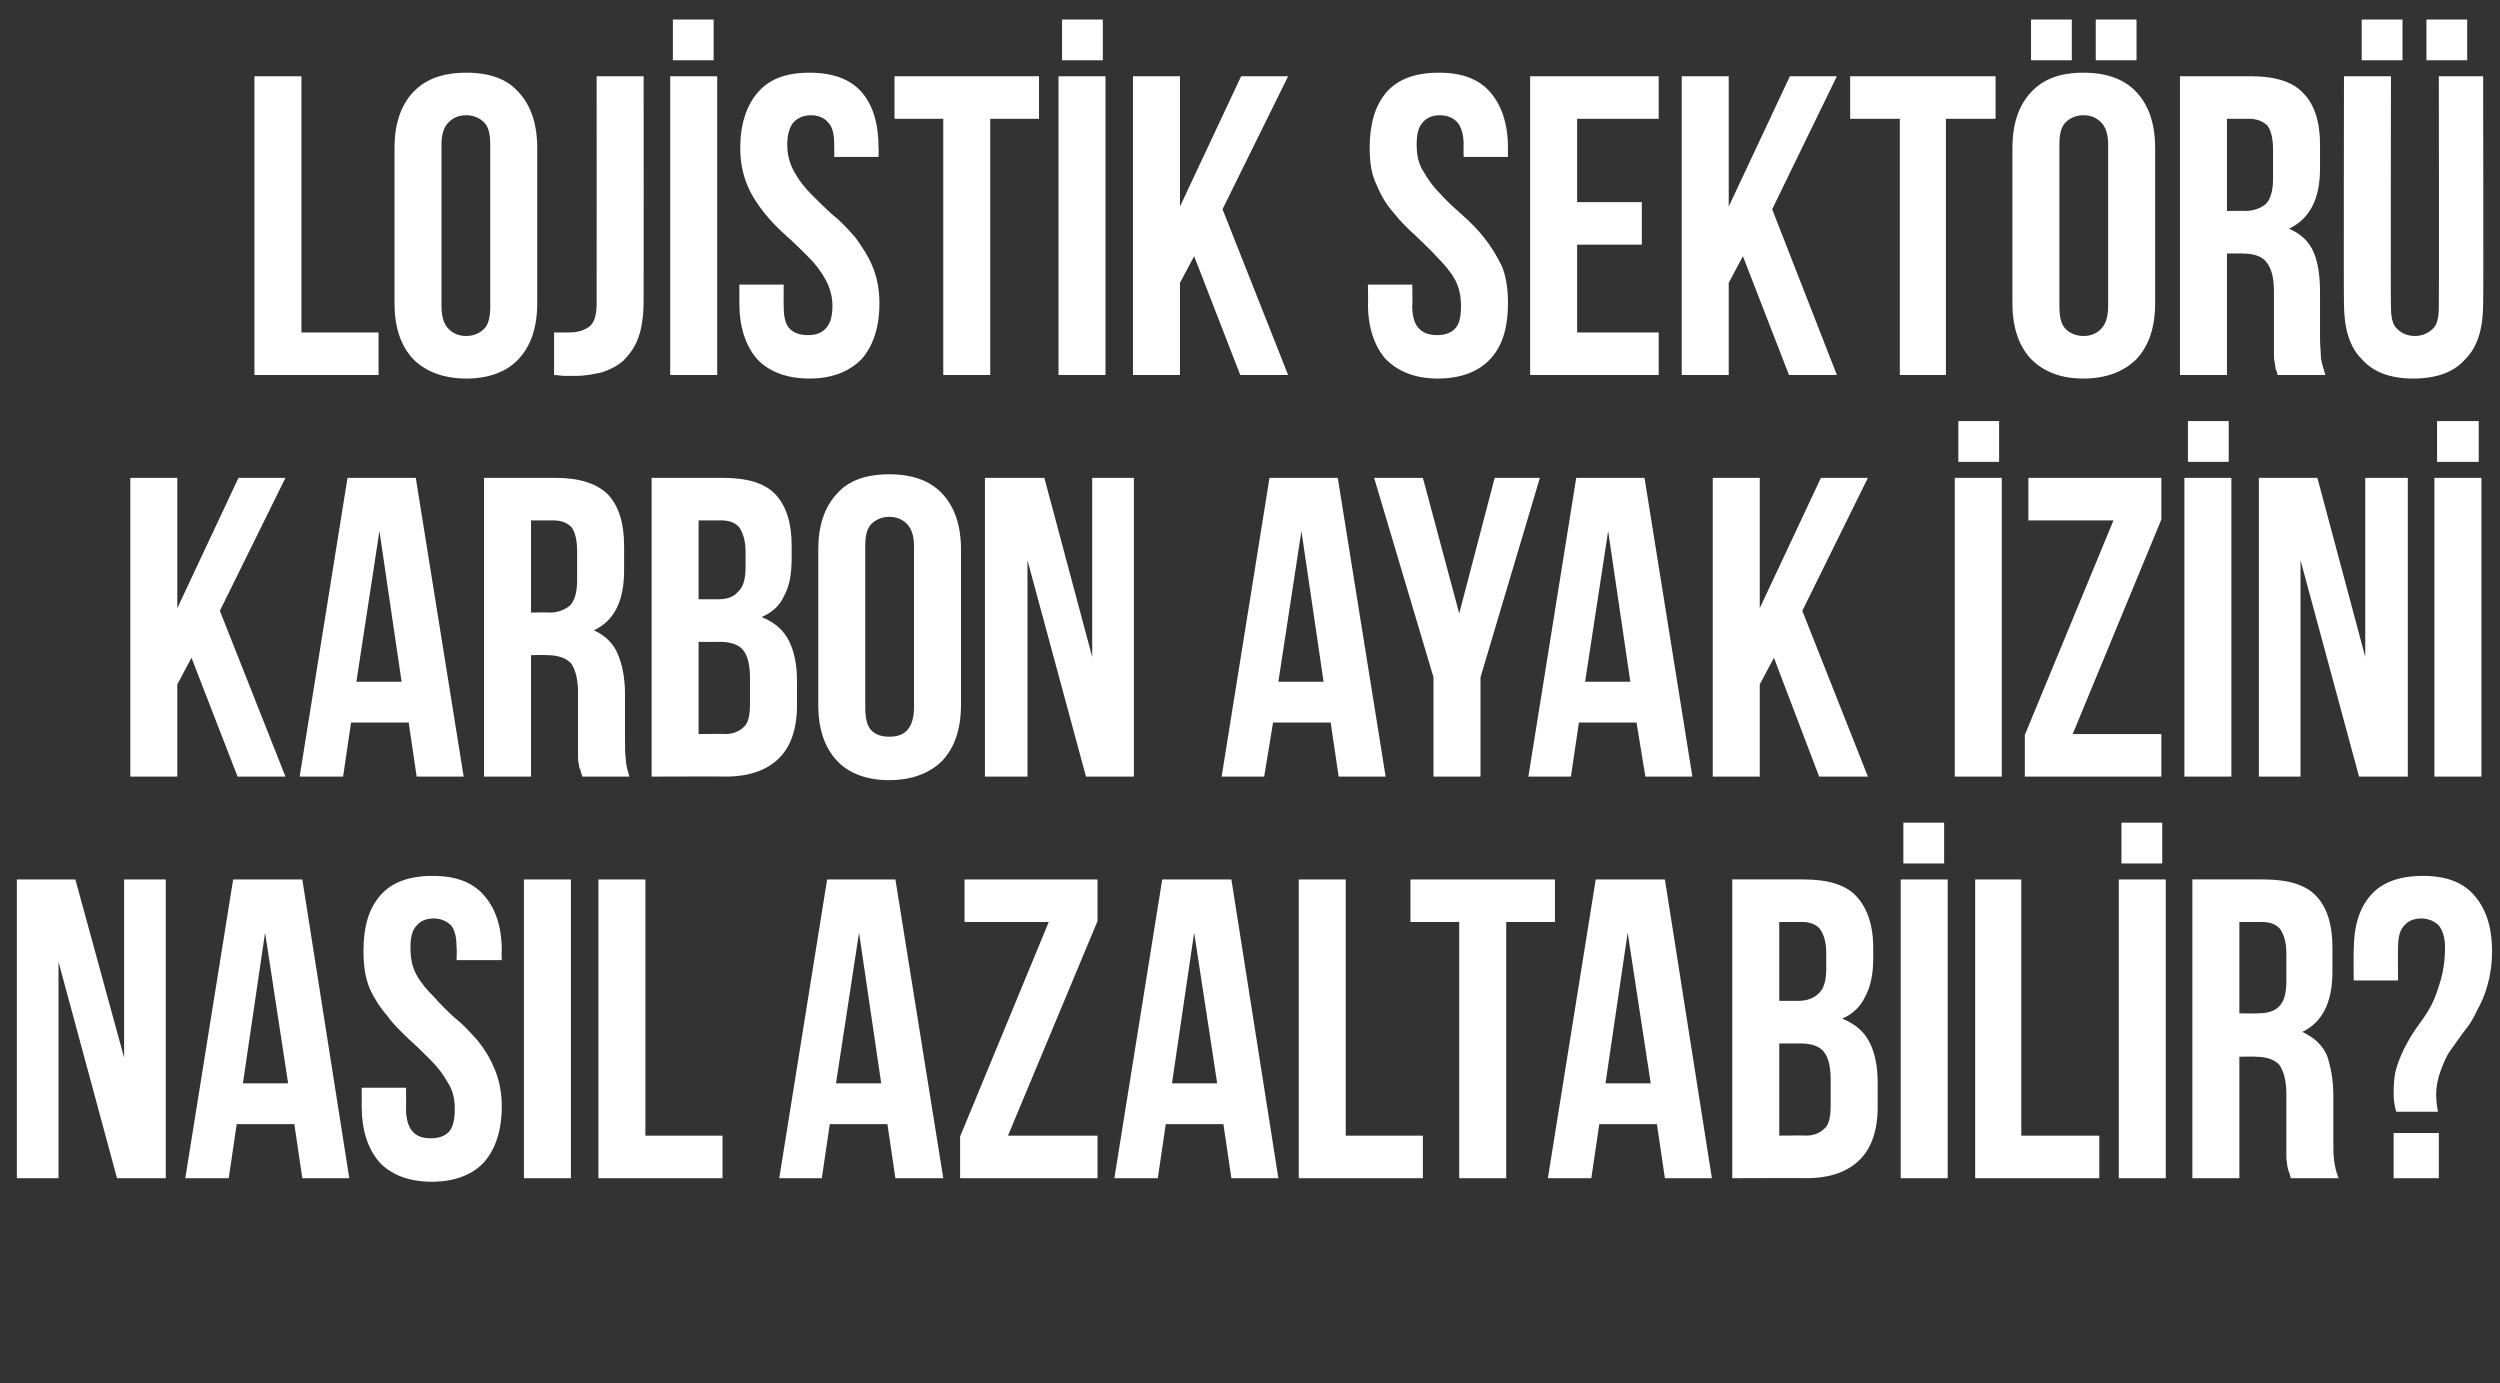 <?xml version="1.0" standalone="no"?><!DOCTYPE svg PUBLIC "-//W3C//DTD SVG 1.1//EN" "http://www.w3.org/Graphics/SVG/1.1/DTD/svg11.dtd"><svg xmlns="http://www.w3.org/2000/svg" version="1.1" width="282px" height="156px" viewBox="0 0 282 156"><rect x="0" y="0" width="282" height="156" fill="#333333" stroke="none"/>  <desc>LOJ ST K SEKT R KARBON AYAK Z N NASIL AZALTAB L R</desc>  <defs/>  <g id="Polygon201268">    <path d="M 6.6 108.5 L 6.6 132.9 L 1.9 132.9 L 1.9 99.2 L 8.5 99.2 L 14 119.3 L 14 99.2 L 18.7 99.2 L 18.7 132.9 L 13.2 132.9 L 6.6 108.5 Z M 39.4 132.9 L 34.1 132.9 L 33.2 126.8 L 26.7 126.8 L 25.8 132.9 L 20.9 132.9 L 26.3 99.2 L 34.1 99.2 L 39.4 132.9 Z M 27.4 122.2 L 32.5 122.2 L 29.9 105.2 L 27.4 122.2 Z M 41 107.3 C 41 104.5 41.6 102.5 42.9 101 C 44.2 99.5 46.2 98.8 48.8 98.8 C 51.4 98.8 53.3 99.5 54.6 101 C 55.9 102.5 56.6 104.5 56.6 107.3 C 56.55 107.27 56.6 108.3 56.6 108.3 L 51.5 108.3 C 51.5 108.3 51.55 106.94 51.5 106.9 C 51.5 105.7 51.3 104.9 50.9 104.4 C 50.4 103.9 49.7 103.6 48.9 103.6 C 48.1 103.6 47.4 103.9 47 104.4 C 46.5 104.9 46.3 105.7 46.3 106.9 C 46.3 108.1 46.5 109.1 47 110 C 47.5 110.9 48.2 111.7 49 112.5 C 49.7 113.3 50.5 114.1 51.4 114.9 C 52.3 115.6 53.1 116.5 53.9 117.4 C 54.7 118.4 55.3 119.4 55.8 120.6 C 56.3 121.8 56.6 123.2 56.6 124.8 C 56.6 127.5 55.9 129.6 54.6 131.1 C 53.3 132.5 51.3 133.3 48.7 133.3 C 46.1 133.3 44.1 132.5 42.8 131.1 C 41.5 129.6 40.8 127.5 40.8 124.8 C 40.82 124.79 40.8 122.7 40.8 122.7 L 45.8 122.7 C 45.8 122.7 45.82 125.12 45.8 125.1 C 45.8 126.3 46.1 127.2 46.6 127.7 C 47.1 128.2 47.7 128.4 48.6 128.4 C 49.4 128.4 50.1 128.2 50.6 127.7 C 51.1 127.2 51.3 126.3 51.3 125.1 C 51.3 124 51.1 123 50.5 122.1 C 50 121.2 49.4 120.4 48.6 119.6 C 47.8 118.8 47 118 46.1 117.2 C 45.3 116.4 44.4 115.6 43.7 114.6 C 42.9 113.7 42.2 112.6 41.7 111.5 C 41.2 110.3 41 108.9 41 107.3 Z M 59.1 99.2 L 64.4 99.2 L 64.4 132.9 L 59.1 132.9 L 59.1 99.2 Z M 67.5 99.2 L 72.8 99.2 L 72.8 128.1 L 81.5 128.1 L 81.5 132.9 L 67.5 132.9 L 67.5 99.2 Z M 106.4 132.9 L 101 132.9 L 100.1 126.8 L 93.6 126.8 L 92.7 132.9 L 87.9 132.9 L 93.3 99.2 L 101 99.2 L 106.4 132.9 Z M 94.3 122.2 L 99.4 122.2 L 96.9 105.2 L 94.3 122.2 Z M 123.8 99.2 L 123.8 103.9 L 113.7 128.1 L 123.8 128.1 L 123.8 132.9 L 108.3 132.9 L 108.3 128.2 L 118.3 104 L 108.8 104 L 108.8 99.2 L 123.8 99.2 Z M 144.2 132.9 L 138.9 132.9 L 138 126.8 L 131.5 126.8 L 130.6 132.9 L 125.7 132.9 L 131.1 99.2 L 138.9 99.2 L 144.2 132.9 Z M 132.2 122.2 L 137.3 122.2 L 134.7 105.2 L 132.2 122.2 Z M 146.5 99.2 L 151.8 99.2 L 151.8 128.1 L 160.5 128.1 L 160.5 132.9 L 146.5 132.9 L 146.5 99.2 Z M 159.1 99.2 L 175.4 99.2 L 175.4 104 L 169.9 104 L 169.9 132.9 L 164.6 132.9 L 164.6 104 L 159.1 104 L 159.1 99.2 Z M 193.1 132.9 L 187.8 132.9 L 186.9 126.8 L 180.4 126.8 L 179.5 132.9 L 174.6 132.9 L 180 99.2 L 187.8 99.2 L 193.1 132.9 Z M 181.1 122.2 L 186.2 122.2 L 183.6 105.2 L 181.1 122.2 Z M 203.4 99.2 C 206.2 99.2 208.2 99.8 209.4 101.1 C 210.6 102.4 211.3 104.3 211.3 106.9 C 211.3 106.9 211.3 108.1 211.3 108.1 C 211.3 109.9 211 111.3 210.4 112.4 C 209.9 113.5 209 114.4 207.8 114.9 C 209.3 115.5 210.3 116.4 210.9 117.6 C 211.5 118.8 211.8 120.3 211.8 122.1 C 211.8 122.1 211.8 124.9 211.8 124.9 C 211.8 127.5 211.1 129.5 209.8 130.8 C 208.4 132.2 206.4 132.9 203.7 132.9 C 203.75 132.87 195.4 132.9 195.4 132.9 L 195.4 99.2 C 195.4 99.2 203.41 99.19 203.4 99.2 Z M 200.7 117.7 L 200.7 128.1 C 200.7 128.1 203.75 128.06 203.7 128.1 C 204.6 128.1 205.3 127.8 205.8 127.3 C 206.3 126.9 206.5 126 206.5 124.7 C 206.5 124.7 206.5 121.8 206.5 121.8 C 206.5 120.2 206.2 119.2 205.7 118.6 C 205.2 118 204.3 117.7 203.1 117.7 C 203.07 117.71 200.7 117.7 200.7 117.7 Z M 200.7 104 L 200.7 112.9 C 200.7 112.9 202.78 112.9 202.8 112.9 C 203.8 112.9 204.6 112.6 205.1 112.1 C 205.7 111.6 206 110.7 206 109.3 C 206 109.3 206 107.5 206 107.5 C 206 106.2 205.7 105.4 205.3 104.8 C 204.9 104.3 204.2 104 203.3 104 C 203.26 104 200.7 104 200.7 104 Z M 214.4 99.2 L 219.7 99.2 L 219.7 132.9 L 214.4 132.9 L 214.4 99.2 Z M 219.3 92.8 L 219.3 97.4 L 214.7 97.4 L 214.7 92.8 L 219.3 92.8 Z M 222.8 99.2 L 228 99.2 L 228 128.1 L 236.8 128.1 L 236.8 132.9 L 222.8 132.9 L 222.8 99.2 Z M 239 99.2 L 244.3 99.2 L 244.3 132.9 L 239 132.9 L 239 99.2 Z M 243.9 92.8 L 243.9 97.4 L 239.3 97.4 L 239.3 92.8 L 243.9 92.8 Z M 258.4 132.9 C 258.3 132.6 258.3 132.4 258.2 132.2 C 258.1 132.1 258.1 131.8 258 131.5 C 258 131.2 257.9 130.9 257.9 130.4 C 257.9 130 257.9 129.4 257.9 128.7 C 257.9 128.7 257.9 123.4 257.9 123.4 C 257.9 121.9 257.6 120.8 257.1 120.1 C 256.5 119.5 255.7 119.2 254.4 119.2 C 254.44 119.16 252.6 119.2 252.6 119.2 L 252.6 132.9 L 247.3 132.9 L 247.3 99.2 C 247.3 99.2 255.31 99.19 255.3 99.2 C 258.1 99.2 260.1 99.8 261.3 101.1 C 262.5 102.4 263.1 104.3 263.1 106.9 C 263.1 106.9 263.1 109.6 263.1 109.6 C 263.1 113 262 115.3 259.7 116.4 C 261 117 262 117.9 262.5 119.1 C 262.9 120.3 263.2 121.8 263.2 123.6 C 263.2 123.6 263.2 128.8 263.2 128.8 C 263.2 129.6 263.2 130.3 263.3 131 C 263.4 131.6 263.5 132.2 263.8 132.9 C 263.8 132.9 258.4 132.9 258.4 132.9 Z M 252.6 104 L 252.6 114.3 C 252.6 114.3 254.68 114.35 254.7 114.3 C 255.7 114.3 256.5 114.1 257 113.6 C 257.6 113.1 257.9 112.1 257.9 110.8 C 257.9 110.8 257.9 107.5 257.9 107.5 C 257.9 106.2 257.6 105.4 257.2 104.8 C 256.8 104.3 256.1 104 255.2 104 C 255.16 104 252.6 104 252.6 104 Z M 270.3 125.4 C 270.1 124.8 270 124.1 270 123.3 C 270 122.1 270.1 121.1 270.4 120.2 C 270.7 119.3 271.1 118.4 271.5 117.7 C 271.9 116.9 272.4 116.2 272.9 115.5 C 273.4 114.8 273.9 114.1 274.3 113.3 C 274.7 112.5 275 111.6 275.3 110.6 C 275.6 109.6 275.8 108.3 275.8 106.9 C 275.8 105.7 275.5 104.9 275.1 104.4 C 274.6 103.9 273.9 103.6 273.1 103.6 C 272.3 103.6 271.6 103.9 271.2 104.4 C 270.7 104.9 270.5 105.7 270.5 106.9 C 270.47 106.94 270.5 110.6 270.5 110.6 L 265.5 110.6 C 265.5 110.6 265.47 107.27 265.5 107.3 C 265.5 104.5 266.1 102.5 267.4 101 C 268.7 99.5 270.7 98.8 273.3 98.8 C 275.9 98.8 277.8 99.5 279.1 101 C 280.4 102.5 281.1 104.5 281.1 107.3 C 281.1 108.8 280.9 110 280.6 111.1 C 280.3 112.2 279.9 113.1 279.4 114 C 279 114.9 278.5 115.7 277.9 116.4 C 277.4 117.1 276.9 117.8 276.4 118.5 C 275.9 119.2 275.6 120 275.3 120.8 C 275 121.6 274.8 122.5 274.8 123.5 C 274.8 124.2 274.9 124.9 275 125.4 C 275 125.4 270.3 125.4 270.3 125.4 Z M 275.1 127.8 L 275.1 132.9 L 270 132.9 L 270 127.8 L 275.1 127.8 Z " stroke="none" fill="#fff"/>  </g>  <g id="Polygon201267">    <path d="M 21.6 74.2 L 20 77.2 L 20 87.6 L 14.7 87.6 L 14.7 53.9 L 20 53.9 L 20 68.6 L 26.9 53.9 L 32.2 53.9 L 24.8 68.9 L 32.2 87.6 L 26.8 87.6 L 21.6 74.2 Z M 52.3 87.6 L 47 87.6 L 46.1 81.5 L 39.6 81.5 L 38.7 87.6 L 33.8 87.6 L 39.2 53.9 L 46.9 53.9 L 52.3 87.6 Z M 40.2 76.9 L 45.3 76.9 L 42.8 59.9 L 40.2 76.9 Z M 65.7 87.6 C 65.6 87.3 65.5 87.1 65.5 86.9 C 65.4 86.8 65.3 86.5 65.3 86.2 C 65.2 85.9 65.2 85.6 65.2 85.1 C 65.2 84.7 65.2 84.1 65.2 83.4 C 65.2 83.4 65.2 78.1 65.2 78.1 C 65.2 76.6 64.9 75.5 64.4 74.8 C 63.8 74.2 62.9 73.9 61.7 73.9 C 61.71 73.86 59.9 73.9 59.9 73.9 L 59.9 87.6 L 54.6 87.6 L 54.6 53.9 C 54.6 53.9 62.58 53.9 62.6 53.9 C 65.3 53.9 67.3 54.5 68.6 55.8 C 69.8 57.1 70.4 59 70.4 61.6 C 70.4 61.6 70.4 64.3 70.4 64.3 C 70.4 67.8 69.3 70 67 71.1 C 68.3 71.7 69.2 72.6 69.7 73.8 C 70.2 75 70.5 76.5 70.5 78.3 C 70.5 78.3 70.5 83.5 70.5 83.5 C 70.5 84.3 70.5 85 70.6 85.7 C 70.6 86.3 70.8 86.9 71 87.6 C 71 87.6 65.7 87.6 65.7 87.6 Z M 59.9 58.7 L 59.9 69.1 C 59.9 69.1 61.95 69.05 62 69.1 C 62.9 69.1 63.7 68.8 64.3 68.3 C 64.8 67.8 65.1 66.8 65.1 65.5 C 65.1 65.5 65.1 62.2 65.1 62.2 C 65.1 61 64.9 60.1 64.5 59.5 C 64 59 63.4 58.7 62.4 58.7 C 62.43 58.71 59.9 58.7 59.9 58.7 Z M 81.5 53.9 C 84.3 53.9 86.3 54.5 87.5 55.8 C 88.7 57.1 89.3 59 89.3 61.6 C 89.3 61.6 89.3 62.8 89.3 62.8 C 89.3 64.6 89.1 66 88.5 67.1 C 88 68.3 87.1 69.1 85.9 69.6 C 87.4 70.2 88.4 71.1 89 72.3 C 89.6 73.5 89.9 75 89.9 76.8 C 89.9 76.8 89.9 79.6 89.9 79.6 C 89.9 82.2 89.2 84.2 87.9 85.5 C 86.5 86.9 84.5 87.6 81.8 87.6 C 81.84 87.57 73.5 87.6 73.5 87.6 L 73.5 53.9 C 73.5 53.9 81.51 53.9 81.5 53.9 Z M 78.8 72.4 L 78.8 82.8 C 78.8 82.8 81.84 82.76 81.8 82.8 C 82.7 82.8 83.4 82.5 83.9 82 C 84.4 81.6 84.6 80.7 84.6 79.4 C 84.6 79.4 84.6 76.5 84.6 76.5 C 84.6 74.9 84.3 73.9 83.8 73.3 C 83.3 72.7 82.4 72.4 81.2 72.4 C 81.17 72.42 78.8 72.4 78.8 72.4 Z M 78.8 58.7 L 78.8 67.6 C 78.8 67.6 80.88 67.61 80.9 67.6 C 81.9 67.6 82.7 67.4 83.2 66.8 C 83.8 66.3 84.1 65.4 84.1 64 C 84.1 64 84.1 62.2 84.1 62.2 C 84.1 61 83.8 60.1 83.4 59.5 C 83 59 82.3 58.7 81.4 58.7 C 81.36 58.71 78.8 58.7 78.8 58.7 Z M 97.6 79.8 C 97.6 81 97.8 81.9 98.3 82.4 C 98.8 82.9 99.5 83.1 100.3 83.1 C 101.2 83.1 101.8 82.9 102.3 82.4 C 102.8 81.9 103.1 81 103.1 79.8 C 103.1 79.8 103.1 61.6 103.1 61.6 C 103.1 60.4 102.8 59.6 102.3 59.1 C 101.8 58.6 101.2 58.3 100.3 58.3 C 99.5 58.3 98.8 58.6 98.3 59.1 C 97.8 59.6 97.6 60.4 97.6 61.6 C 97.6 61.6 97.6 79.8 97.6 79.8 Z M 92.3 62 C 92.3 59.3 93 57.2 94.4 55.7 C 95.7 54.2 97.7 53.5 100.3 53.5 C 102.9 53.5 104.9 54.2 106.3 55.7 C 107.7 57.2 108.4 59.3 108.4 62 C 108.4 62 108.4 79.5 108.4 79.5 C 108.4 82.2 107.7 84.3 106.3 85.8 C 104.9 87.2 102.9 88 100.3 88 C 97.7 88 95.7 87.2 94.4 85.8 C 93 84.3 92.3 82.2 92.3 79.5 C 92.3 79.5 92.3 62 92.3 62 Z M 115.9 63.2 L 115.9 87.6 L 111.1 87.6 L 111.1 53.9 L 117.8 53.9 L 123.2 74.1 L 123.2 53.9 L 127.9 53.9 L 127.9 87.6 L 122.5 87.6 L 115.9 63.2 Z M 156.3 87.6 L 151 87.6 L 150.1 81.5 L 143.6 81.5 L 142.6 87.6 L 137.8 87.6 L 143.2 53.9 L 150.9 53.9 L 156.3 87.6 Z M 144.2 76.9 L 149.3 76.9 L 146.8 59.9 L 144.2 76.9 Z M 161.7 76.4 L 155 53.9 L 160.5 53.9 L 164.6 69.2 L 168.6 53.9 L 173.7 53.9 L 167 76.4 L 167 87.6 L 161.7 87.6 L 161.7 76.4 Z M 190.9 87.6 L 185.6 87.6 L 184.6 81.5 L 178.1 81.5 L 177.2 87.6 L 172.4 87.6 L 177.8 53.9 L 185.5 53.9 L 190.9 87.6 Z M 178.8 76.9 L 183.9 76.9 L 181.4 59.9 L 178.8 76.9 Z M 200.1 74.2 L 198.5 77.2 L 198.5 87.6 L 193.2 87.6 L 193.2 53.9 L 198.5 53.9 L 198.5 68.6 L 205.4 53.9 L 210.7 53.9 L 203.3 68.9 L 210.7 87.6 L 205.2 87.6 L 200.1 74.2 Z M 220.5 53.9 L 225.8 53.9 L 225.8 87.6 L 220.5 87.6 L 220.5 53.9 Z M 225.5 47.5 L 225.5 52.1 L 220.9 52.1 L 220.9 47.5 L 225.5 47.5 Z M 243.8 53.9 L 243.8 58.6 L 233.8 82.8 L 243.8 82.8 L 243.8 87.6 L 228.4 87.6 L 228.4 82.9 L 238.4 58.7 L 228.8 58.7 L 228.8 53.9 L 243.8 53.9 Z M 246.4 53.9 L 251.7 53.9 L 251.7 87.6 L 246.4 87.6 L 246.4 53.9 Z M 251.4 47.5 L 251.4 52.1 L 246.8 52.1 L 246.8 47.5 L 251.4 47.5 Z M 259.5 63.2 L 259.5 87.6 L 254.8 87.6 L 254.8 53.9 L 261.4 53.9 L 266.8 74.1 L 266.8 53.9 L 271.6 53.9 L 271.6 87.6 L 266.1 87.6 L 259.5 63.2 Z M 274.6 53.9 L 279.9 53.9 L 279.9 87.6 L 274.6 87.6 L 274.6 53.9 Z M 279.6 47.5 L 279.6 52.1 L 274.9 52.1 L 274.9 47.5 L 279.6 47.5 Z " stroke="none" fill="#fff"/>  </g>  <g id="Polygon201266">    <path d="M 28.7 8.6 L 34 8.6 L 34 37.5 L 42.7 37.5 L 42.7 42.3 L 28.7 42.3 L 28.7 8.6 Z M 49.8 34.5 C 49.8 35.8 50.1 36.6 50.6 37.1 C 51.1 37.6 51.7 37.9 52.6 37.9 C 53.4 37.9 54.1 37.6 54.6 37.1 C 55.1 36.6 55.3 35.8 55.3 34.5 C 55.3 34.5 55.3 16.3 55.3 16.3 C 55.3 15.1 55.1 14.3 54.6 13.8 C 54.1 13.3 53.4 13 52.6 13 C 51.7 13 51.1 13.3 50.6 13.8 C 50.1 14.3 49.8 15.1 49.8 16.3 C 49.8 16.3 49.8 34.5 49.8 34.5 Z M 44.5 16.7 C 44.5 14 45.2 11.9 46.6 10.4 C 48 8.9 50 8.2 52.6 8.2 C 55.2 8.2 57.2 8.9 58.5 10.4 C 59.9 11.9 60.6 14 60.6 16.7 C 60.6 16.7 60.6 34.2 60.6 34.2 C 60.6 36.9 59.9 39 58.5 40.5 C 57.2 41.9 55.2 42.7 52.6 42.7 C 50 42.7 48 41.9 46.6 40.5 C 45.2 39 44.5 36.9 44.5 34.2 C 44.5 34.2 44.5 16.7 44.5 16.7 Z M 62.5 37.5 C 62.8 37.5 63.1 37.5 63.4 37.5 C 63.7 37.5 64 37.5 64.3 37.5 C 65.1 37.5 65.8 37.3 66.4 36.9 C 67 36.5 67.3 35.6 67.3 34.3 C 67.32 34.29 67.3 8.6 67.3 8.6 L 72.6 8.6 C 72.6 8.6 72.62 33.91 72.6 33.9 C 72.6 35.6 72.4 37 72 38.1 C 71.6 39.2 71 40 70.3 40.7 C 69.6 41.3 68.8 41.7 67.9 42 C 67 42.2 66 42.4 65 42.4 C 64.5 42.4 64.1 42.4 63.7 42.4 C 63.3 42.4 62.9 42.3 62.5 42.3 C 62.5 42.3 62.5 37.5 62.5 37.5 Z M 75.6 8.6 L 80.9 8.6 L 80.9 42.3 L 75.6 42.3 L 75.6 8.6 Z M 80.5 2.2 L 80.5 6.8 L 75.9 6.8 L 75.9 2.2 L 80.5 2.2 Z M 83.5 16.7 C 83.5 14 84.2 11.9 85.5 10.4 C 86.8 8.9 88.7 8.2 91.3 8.2 C 93.9 8.2 95.9 8.9 97.2 10.4 C 98.5 11.9 99.1 14 99.1 16.7 C 99.12 16.68 99.1 17.7 99.1 17.7 L 94.1 17.7 C 94.1 17.7 94.12 16.35 94.1 16.3 C 94.1 15.1 93.9 14.3 93.4 13.8 C 93 13.3 92.3 13 91.5 13 C 90.6 13 90 13.3 89.5 13.8 C 89.1 14.3 88.8 15.1 88.8 16.3 C 88.8 17.5 89.1 18.5 89.6 19.4 C 90.1 20.3 90.7 21.1 91.5 21.9 C 92.3 22.7 93.1 23.5 94 24.3 C 94.9 25 95.7 25.9 96.5 26.8 C 97.2 27.8 97.9 28.8 98.4 30 C 98.9 31.2 99.2 32.6 99.2 34.2 C 99.2 36.9 98.5 39 97.2 40.5 C 95.8 41.9 93.9 42.7 91.3 42.7 C 88.7 42.7 86.7 41.9 85.4 40.5 C 84.1 39 83.4 36.9 83.4 34.2 C 83.39 34.2 83.4 32.1 83.4 32.1 L 88.4 32.1 C 88.4 32.1 88.39 34.53 88.4 34.5 C 88.4 35.8 88.6 36.6 89.1 37.1 C 89.6 37.6 90.3 37.8 91.1 37.8 C 92 37.8 92.6 37.6 93.1 37.1 C 93.6 36.6 93.9 35.8 93.9 34.5 C 93.9 33.4 93.6 32.4 93.1 31.5 C 92.6 30.6 92 29.8 91.2 29 C 90.4 28.2 89.6 27.4 88.7 26.6 C 87.8 25.8 87 25 86.2 24 C 85.5 23.1 84.8 22.1 84.3 20.9 C 83.8 19.7 83.5 18.3 83.5 16.7 Z M 100.9 8.6 L 117.2 8.6 L 117.2 13.4 L 111.7 13.4 L 111.7 42.3 L 106.4 42.3 L 106.4 13.4 L 100.9 13.4 L 100.9 8.6 Z M 119.4 8.6 L 124.7 8.6 L 124.7 42.3 L 119.4 42.3 L 119.4 8.6 Z M 124.4 2.2 L 124.4 6.8 L 119.8 6.8 L 119.8 2.2 L 124.4 2.2 Z M 134.7 28.9 L 133.1 31.9 L 133.1 42.3 L 127.8 42.3 L 127.8 8.6 L 133.1 8.6 L 133.1 23.3 L 140 8.6 L 145.3 8.6 L 137.9 23.6 L 145.3 42.3 L 139.9 42.3 L 134.7 28.9 Z M 154.5 16.7 C 154.5 14 155.1 11.9 156.4 10.4 C 157.7 8.9 159.7 8.2 162.3 8.2 C 164.9 8.2 166.8 8.9 168.1 10.4 C 169.4 11.9 170.1 14 170.1 16.7 C 170.08 16.68 170.1 17.7 170.1 17.7 L 165.1 17.7 C 165.1 17.7 165.07 16.35 165.1 16.3 C 165.1 15.1 164.8 14.3 164.4 13.8 C 163.9 13.3 163.3 13 162.4 13 C 161.6 13 160.9 13.3 160.5 13.8 C 160 14.3 159.8 15.1 159.8 16.3 C 159.8 17.5 160 18.5 160.6 19.4 C 161.1 20.3 161.7 21.1 162.5 21.9 C 163.2 22.7 164.1 23.5 165 24.3 C 165.8 25 166.7 25.9 167.4 26.8 C 168.2 27.8 168.8 28.8 169.4 30 C 169.9 31.2 170.1 32.6 170.1 34.2 C 170.1 36.9 169.5 39 168.1 40.5 C 166.8 41.9 164.8 42.7 162.2 42.7 C 159.6 42.7 157.7 41.9 156.3 40.5 C 155 39 154.3 36.9 154.3 34.2 C 154.35 34.2 154.3 32.1 154.3 32.1 L 159.3 32.1 C 159.3 32.1 159.35 34.53 159.3 34.5 C 159.3 35.8 159.6 36.6 160.1 37.1 C 160.6 37.6 161.3 37.8 162.1 37.8 C 162.9 37.8 163.6 37.6 164.1 37.1 C 164.6 36.6 164.8 35.8 164.8 34.5 C 164.8 33.4 164.6 32.4 164.1 31.5 C 163.6 30.6 162.9 29.8 162.1 29 C 161.4 28.2 160.5 27.4 159.7 26.6 C 158.8 25.8 158 25 157.2 24 C 156.4 23.1 155.8 22.1 155.3 20.9 C 154.7 19.7 154.5 18.3 154.5 16.7 Z M 177.9 22.8 L 185.2 22.8 L 185.2 27.6 L 177.9 27.6 L 177.9 37.5 L 187.1 37.5 L 187.1 42.3 L 172.6 42.3 L 172.6 8.6 L 187.1 8.6 L 187.1 13.4 L 177.9 13.4 L 177.9 22.8 Z M 196.6 28.9 L 195 31.9 L 195 42.3 L 189.7 42.3 L 189.7 8.6 L 195 8.6 L 195 23.3 L 201.9 8.6 L 207.2 8.6 L 199.9 23.6 L 207.2 42.3 L 201.8 42.3 L 196.6 28.9 Z M 208.7 8.6 L 225.1 8.6 L 225.1 13.4 L 219.5 13.4 L 219.5 42.3 L 214.3 42.3 L 214.3 13.4 L 208.7 13.4 L 208.7 8.6 Z M 232.3 34.5 C 232.3 35.8 232.5 36.6 233 37.1 C 233.5 37.6 234.2 37.9 235 37.9 C 235.9 37.9 236.5 37.6 237 37.1 C 237.5 36.6 237.8 35.8 237.8 34.5 C 237.8 34.5 237.8 16.3 237.8 16.3 C 237.8 15.1 237.5 14.3 237 13.8 C 236.5 13.3 235.9 13 235 13 C 234.2 13 233.5 13.3 233 13.8 C 232.5 14.3 232.3 15.1 232.3 16.3 C 232.3 16.3 232.3 34.5 232.3 34.5 Z M 227 16.7 C 227 14 227.7 11.9 229.1 10.4 C 230.5 8.9 232.4 8.2 235 8.2 C 237.6 8.2 239.6 8.9 241 10.4 C 242.4 11.9 243.1 14 243.1 16.7 C 243.1 16.7 243.1 34.2 243.1 34.2 C 243.1 36.9 242.4 39 241 40.5 C 239.6 41.9 237.6 42.7 235 42.7 C 232.4 42.7 230.5 41.9 229.1 40.5 C 227.7 39 227 36.9 227 34.2 C 227 34.2 227 16.7 227 16.7 Z M 233.7 2.2 L 233.7 6.8 L 229.1 6.8 L 229.1 2.2 L 233.7 2.2 Z M 241 2.2 L 241 6.8 L 236.4 6.8 L 236.4 2.2 L 241 2.2 Z M 256.9 42.3 C 256.9 42.1 256.8 41.8 256.7 41.7 C 256.7 41.5 256.6 41.2 256.6 40.9 C 256.5 40.6 256.5 40.3 256.5 39.8 C 256.5 39.4 256.5 38.8 256.5 38.1 C 256.5 38.1 256.5 32.8 256.5 32.8 C 256.5 31.3 256.2 30.2 255.6 29.5 C 255.1 28.9 254.2 28.6 253 28.6 C 252.99 28.57 251.2 28.6 251.2 28.6 L 251.2 42.3 L 245.9 42.3 L 245.9 8.6 C 245.9 8.6 253.86 8.6 253.9 8.6 C 256.6 8.6 258.6 9.2 259.8 10.5 C 261.1 11.8 261.7 13.8 261.7 16.3 C 261.7 16.3 261.7 19 261.7 19 C 261.7 22.5 260.5 24.7 258.2 25.8 C 259.6 26.4 260.5 27.3 261 28.5 C 261.5 29.7 261.7 31.2 261.7 33 C 261.7 33 261.7 38.2 261.7 38.2 C 261.7 39 261.8 39.8 261.8 40.4 C 261.9 41 262.1 41.6 262.3 42.3 C 262.3 42.3 256.9 42.3 256.9 42.3 Z M 251.2 13.4 L 251.2 23.8 C 251.2 23.8 253.23 23.76 253.2 23.8 C 254.2 23.8 255 23.5 255.6 23 C 256.1 22.5 256.4 21.5 256.4 20.2 C 256.4 20.2 256.4 16.9 256.4 16.9 C 256.4 15.7 256.2 14.8 255.8 14.2 C 255.3 13.7 254.6 13.4 253.7 13.4 C 253.71 13.41 251.2 13.4 251.2 13.4 Z M 269.7 8.6 C 269.7 8.6 269.65 34.58 269.7 34.6 C 269.7 35.8 269.9 36.7 270.4 37.1 C 270.9 37.6 271.6 37.9 272.4 37.9 C 273.2 37.9 273.9 37.6 274.4 37.1 C 274.9 36.7 275.1 35.8 275.1 34.6 C 275.14 34.58 275.1 8.6 275.1 8.6 L 280.1 8.6 C 280.1 8.6 280.14 34.24 280.1 34.2 C 280.1 37 279.5 39.1 278.1 40.5 C 276.8 42 274.8 42.7 272.2 42.7 C 269.7 42.7 267.7 42 266.4 40.5 C 265 39.1 264.4 37 264.4 34.2 C 264.36 34.24 264.4 8.6 264.4 8.6 L 269.7 8.6 Z M 271 2.2 L 271 6.8 L 266.4 6.8 L 266.4 2.2 L 271 2.2 Z M 278.3 2.2 L 278.3 6.8 L 273.7 6.8 L 273.7 2.2 L 278.3 2.2 Z " stroke="none" fill="#fff"/>  </g></svg>